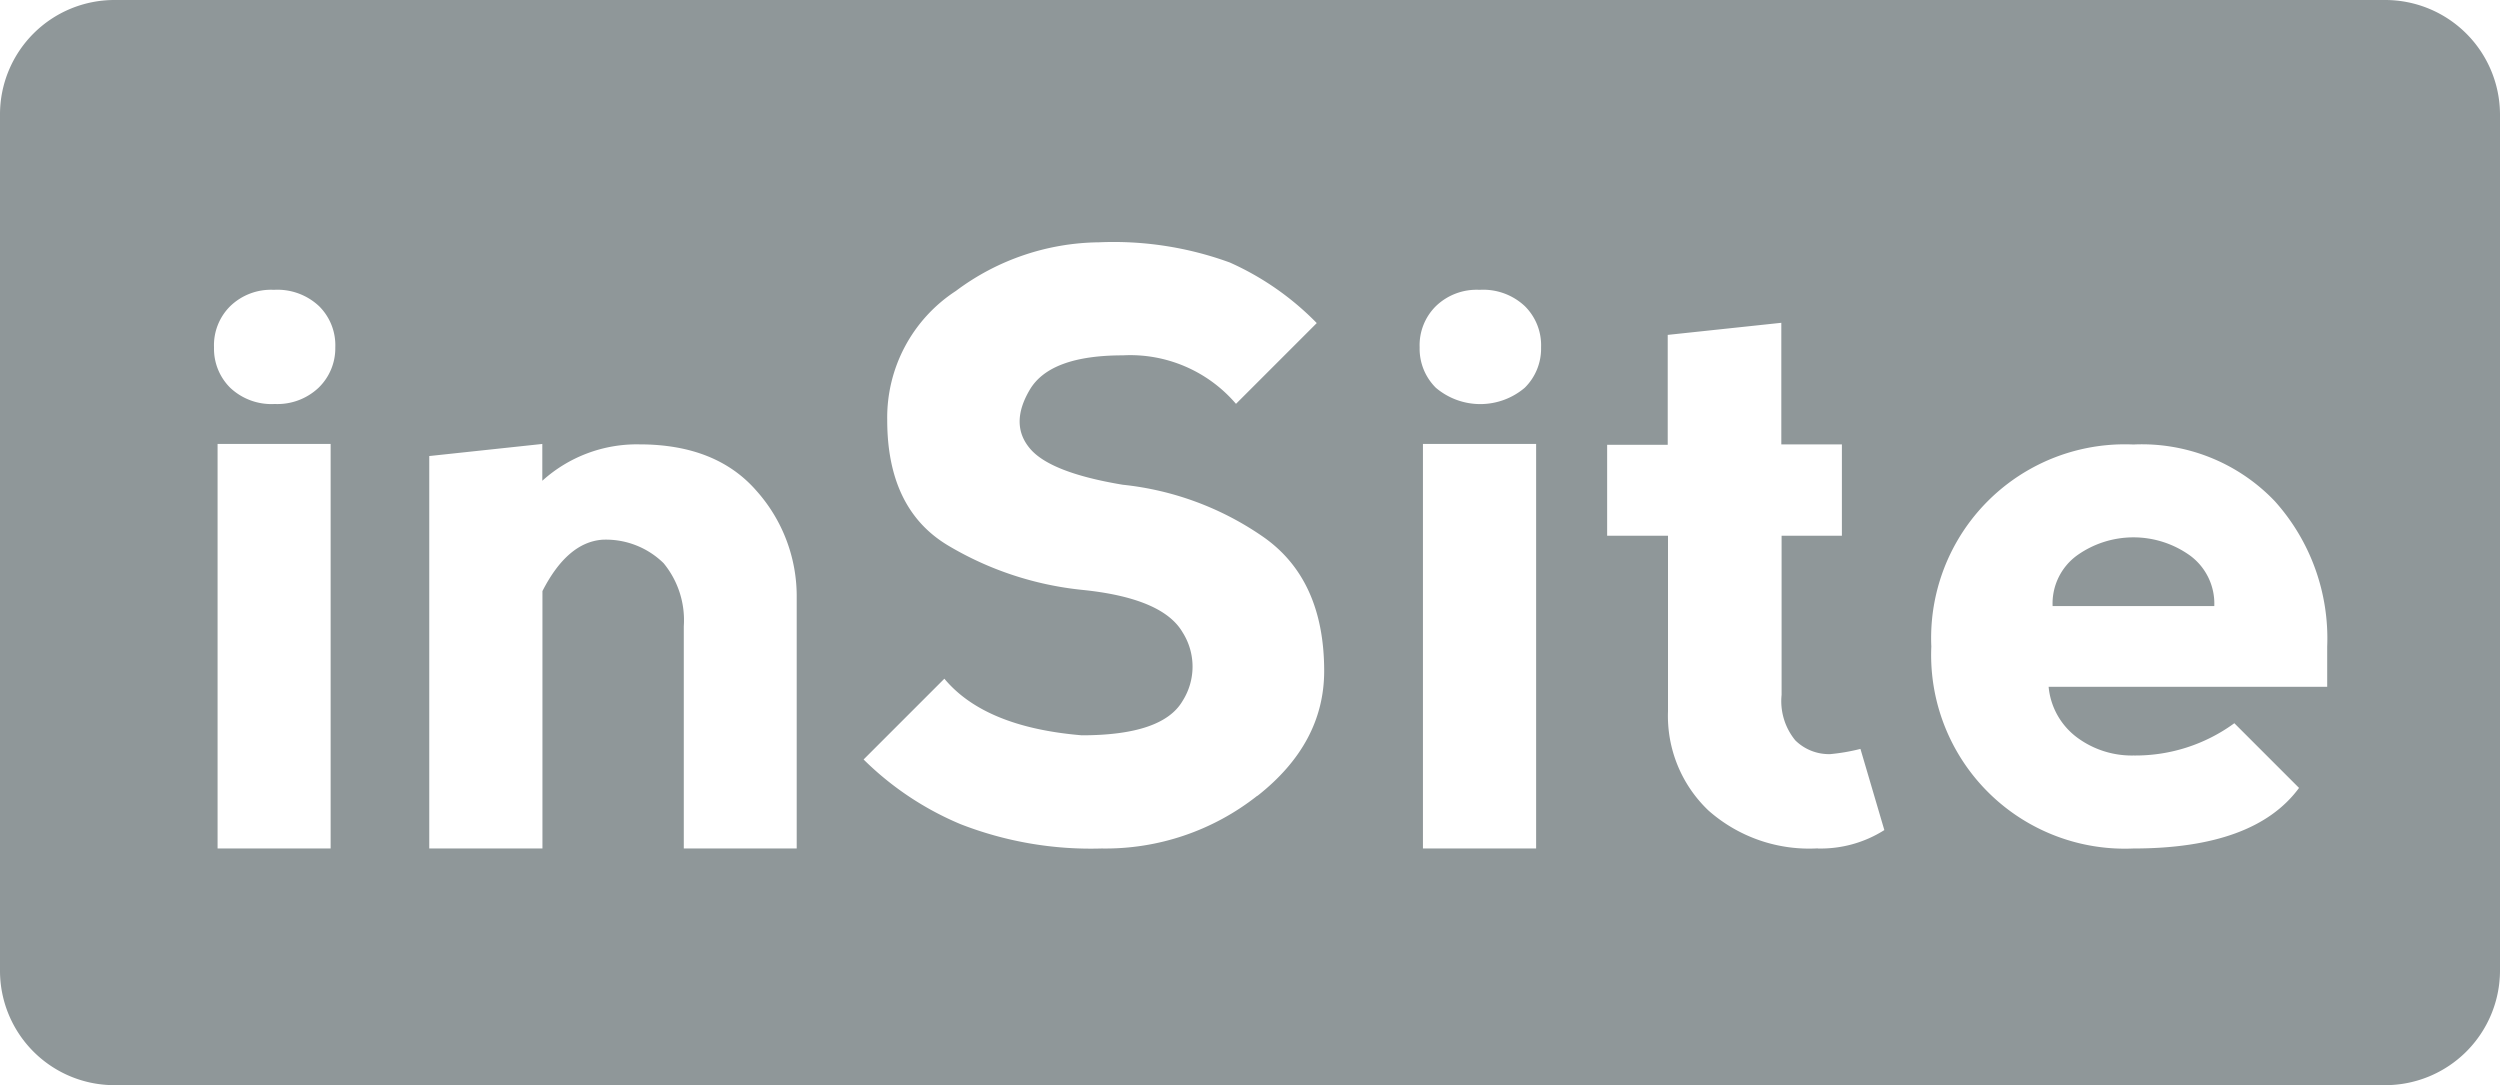 <svg id="Layer_1" data-name="Layer 1" xmlns="http://www.w3.org/2000/svg" viewBox="0 0 182 79"><defs><style>.cls-1{fill:#8f9799;}</style></defs><title>logo_gray</title><path class="cls-1" d="M159.43,40.44a7.07,7.07,0,0,0-8.23,0,4.33,4.33,0,0,0-1.77,3.68H161.2A4.34,4.34,0,0,0,159.43,40.44Z"/><path class="cls-1" d="M173.64,0H8.33A8.33,8.33,0,0,0,0,8.34V70.66A8.33,8.33,0,0,0,8.33,79H173.64A8.36,8.36,0,0,0,182,70.66V8.34A8.36,8.36,0,0,0,173.64,0ZM24.07,61.77H15.84V32.32h8.23V61.77ZM23.19,28.23A4.36,4.36,0,0,1,20,29.41a4.37,4.37,0,0,1-3.24-1.18,4,4,0,0,1-1.18-2.94,4,4,0,0,1,1.18-3,4.26,4.26,0,0,1,3.18-1.19,4.42,4.42,0,0,1,3.29,1.19,4,4,0,0,1,1.18,3A4,4,0,0,1,23.19,28.23ZM58,61.77H49.78V45.59A6.53,6.53,0,0,0,48.31,41a6,6,0,0,0-4.44-1.71q-2.56.18-4.38,3.74V61.77H31.25V33.2l8.23-.88V35a10.25,10.25,0,0,1,7.06-2.65q5.59,0,8.53,3.38A11.52,11.52,0,0,1,58,43.53V61.77Zm33.52-3.83A17.83,17.83,0,0,1,80.2,61.77,26.12,26.12,0,0,1,69.93,60a22.23,22.23,0,0,1-7.06-4.71l5.88-5.88q2.94,3.53,10,4.12,5.88,0,7.34-2.5a4.66,4.66,0,0,0,0-5q-1.46-2.5-7.34-3.09A23.75,23.75,0,0,1,69,39.7q-4.41-2.65-4.41-9.12a11,11,0,0,1,5-9.4A17.66,17.66,0,0,1,80,17.64a24.66,24.66,0,0,1,9.53,1.47,20.57,20.57,0,0,1,6.33,4.41l-5.88,5.88a10.13,10.13,0,0,0-8.24-3.53q-5.29,0-6.77,2.5t0,4.27q1.47,1.77,6.77,2.65A21.9,21.9,0,0,1,91.84,39q4.56,3.09,4.56,9.85Q96.4,54.12,91.54,57.94Zm20.31,3.83h-8.24V32.32h8.24V61.77ZM111,28.23a5,5,0,0,1-6.47,0,4,4,0,0,1-1.18-2.94,4,4,0,0,1,1.18-3,4.26,4.26,0,0,1,3.18-1.19,4.42,4.42,0,0,1,3.3,1.19,4,4,0,0,1,1.18,3A4,4,0,0,1,111,28.23Zm21.35,33.53A11.06,11.06,0,0,1,124.37,59a9.5,9.5,0,0,1-2.94-7.21V39H117V32.38h4.41v-8l8.27-.88v8.85h4.41V39H129.7V50.59a4.5,4.5,0,0,0,1,3.31,3.49,3.49,0,0,0,2.54,1,14.34,14.34,0,0,0,2.2-.38l1.74,5.91A8.67,8.67,0,0,1,132.31,61.77ZM169.43,50H149.14a5.19,5.19,0,0,0,2.06,3.68A6.67,6.67,0,0,0,155.31,55a12.19,12.19,0,0,0,7.35-2.35l4.71,4.71q-3.24,4.41-12.06,4.41a14.1,14.1,0,0,1-14.71-14.7,14.1,14.1,0,0,1,14.71-14.71,13.37,13.37,0,0,1,10.29,4.12,14.94,14.94,0,0,1,3.82,10.59V50Z"/></svg>